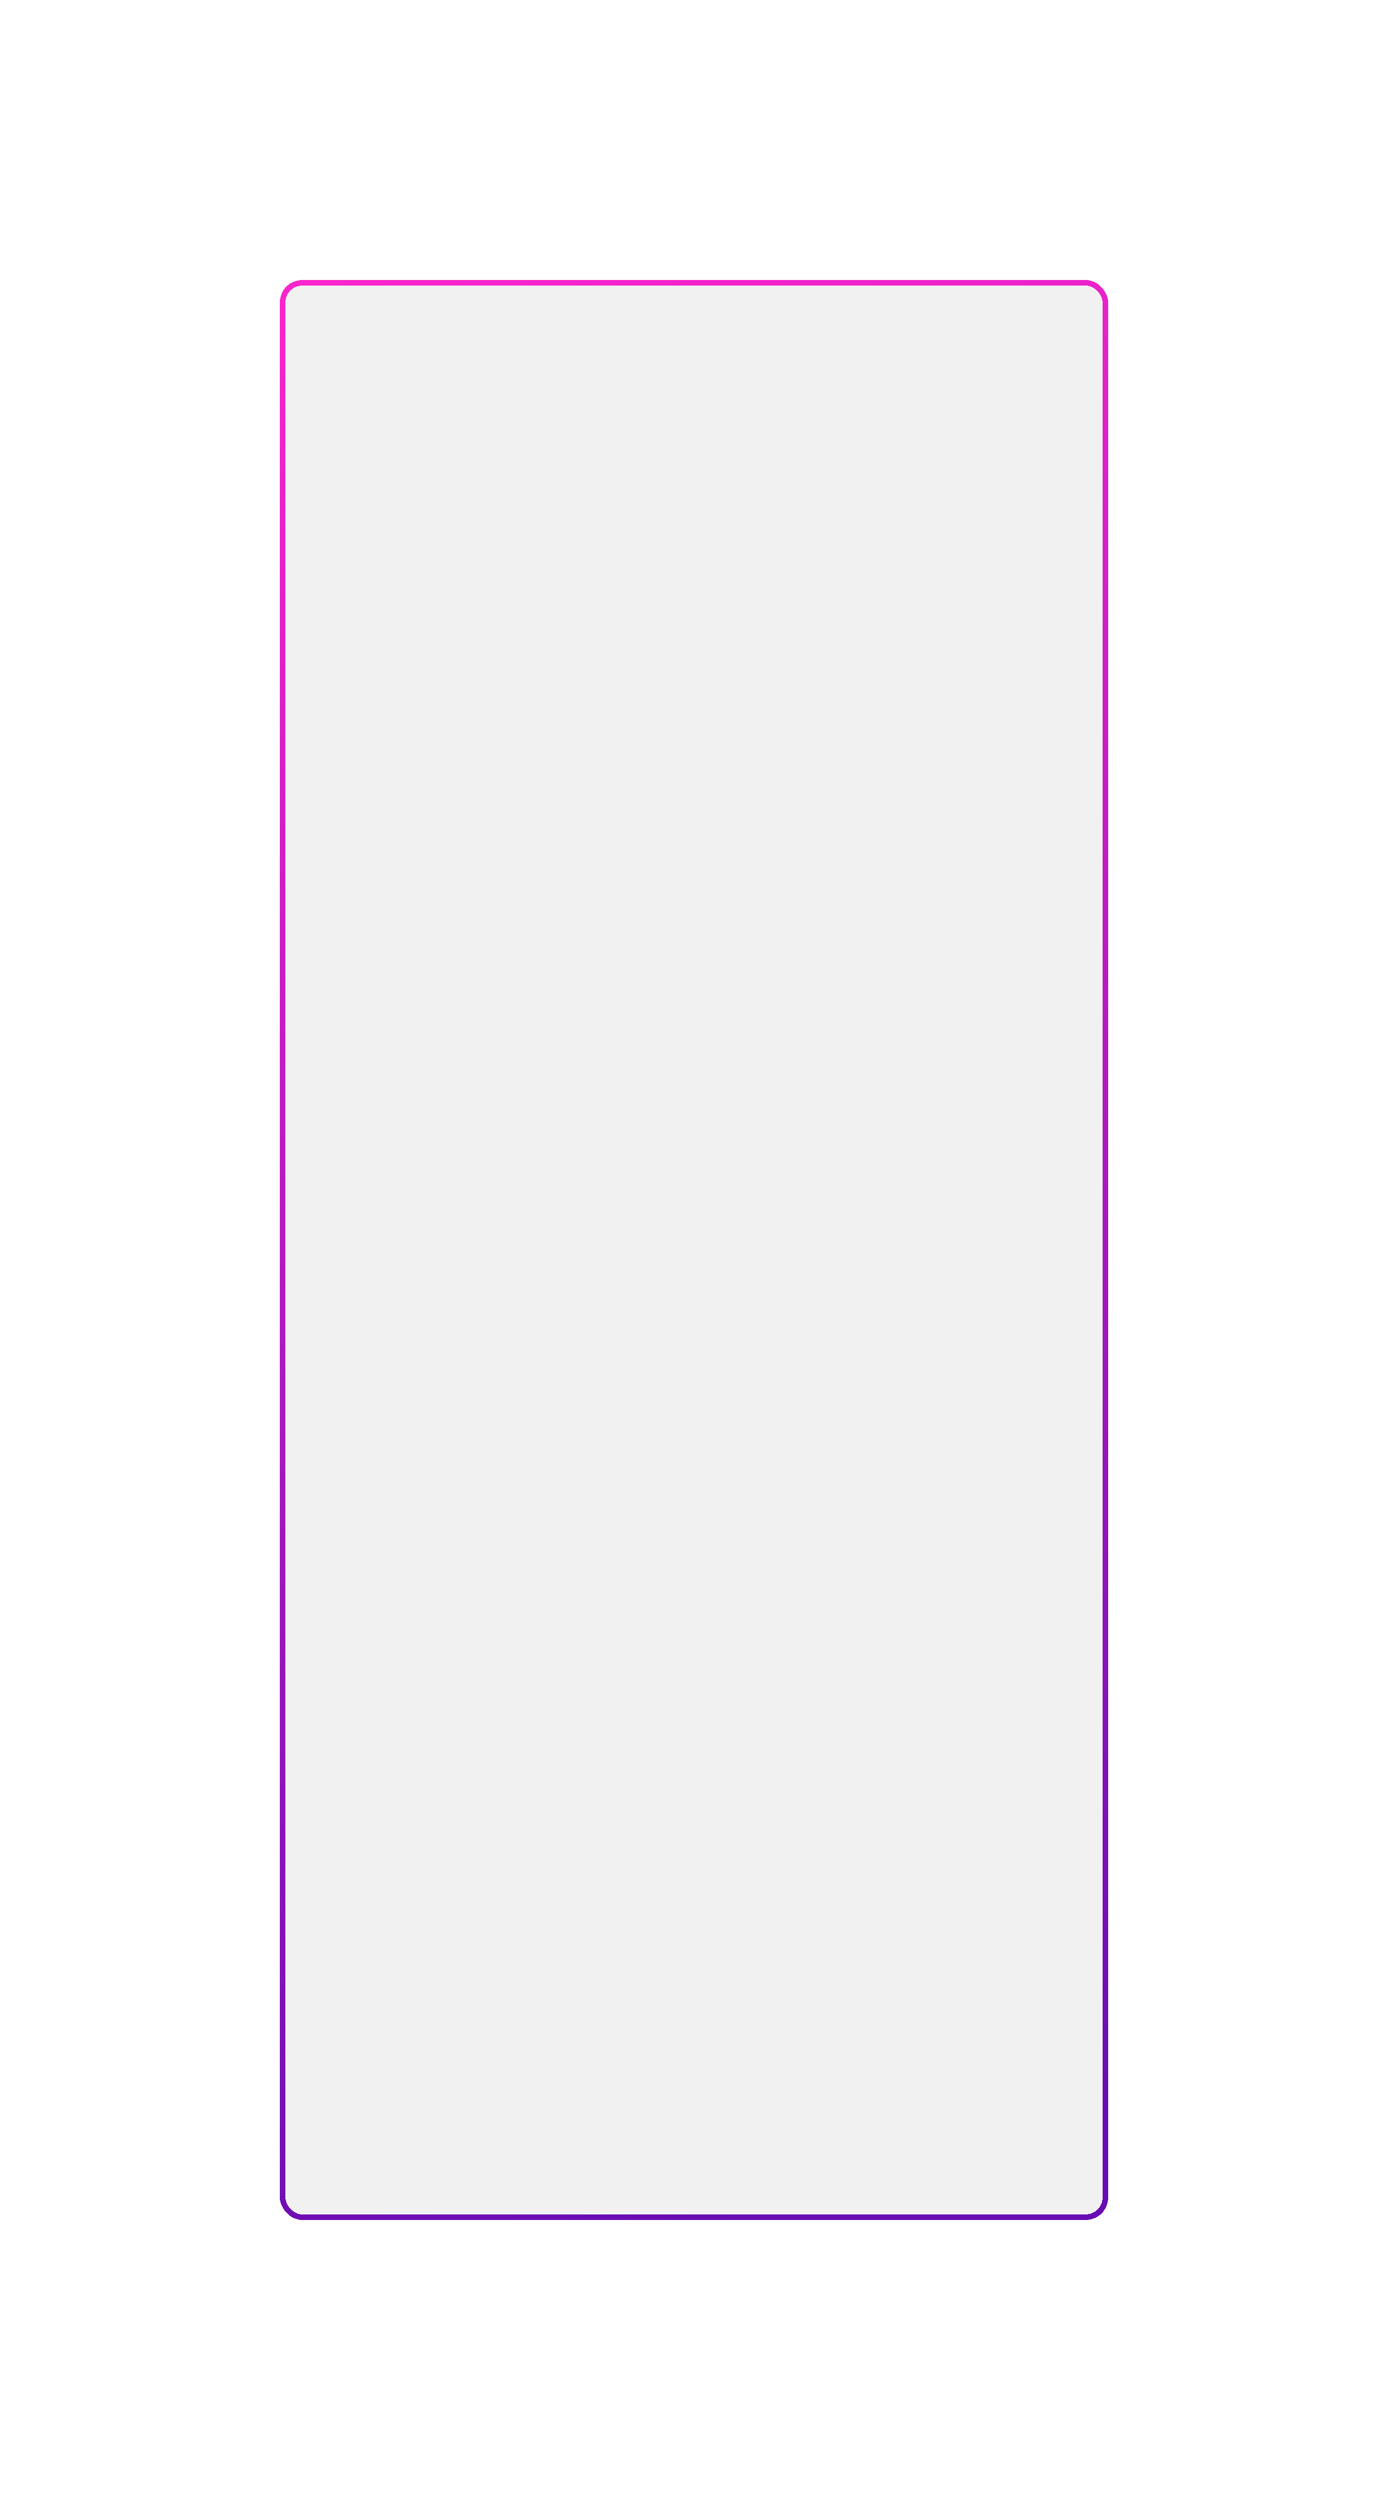 <?xml version="1.0" encoding="UTF-8"?> <svg xmlns="http://www.w3.org/2000/svg" width="1240" height="2232" viewBox="0 0 1240 2232" fill="none"> <g filter="url(#filter0_bd_304_6)"> <rect x="250" y="246" width="740" height="1732" rx="20" fill="#747474" fill-opacity="0.1" shape-rendering="crispEdges"></rect> <rect x="252.5" y="248.5" width="735" height="1727" rx="17.5" stroke="url(#paint0_linear_304_6)" stroke-width="5" shape-rendering="crispEdges"></rect> </g> <defs> <filter id="filter0_bd_304_6" x="0" y="0" width="1240" height="2232" filterUnits="userSpaceOnUse" color-interpolation-filters="sRGB"> <feFlood flood-opacity="0" result="BackgroundImageFix"></feFlood> <feGaussianBlur in="BackgroundImageFix" stdDeviation="10"></feGaussianBlur> <feComposite in2="SourceAlpha" operator="in" result="effect1_backgroundBlur_304_6"></feComposite> <feColorMatrix in="SourceAlpha" type="matrix" values="0 0 0 0 0 0 0 0 0 0 0 0 0 0 0 0 0 0 127 0" result="hardAlpha"></feColorMatrix> <feOffset dy="4"></feOffset> <feGaussianBlur stdDeviation="125"></feGaussianBlur> <feComposite in2="hardAlpha" operator="out"></feComposite> <feColorMatrix type="matrix" values="0 0 0 0 0 0 0 0 0 0 0 0 0 0 0 0 0 0 0.25 0"></feColorMatrix> <feBlend mode="normal" in2="effect1_backgroundBlur_304_6" result="effect2_dropShadow_304_6"></feBlend> <feBlend mode="normal" in="SourceGraphic" in2="effect2_dropShadow_304_6" result="shape"></feBlend> </filter> <linearGradient id="paint0_linear_304_6" x1="661.797" y1="1978" x2="180.815" y2="248.419" gradientUnits="userSpaceOnUse"> <stop stop-color="#670DB3"></stop> <stop offset="1" stop-color="#FC25CD"></stop> </linearGradient> </defs> </svg> 